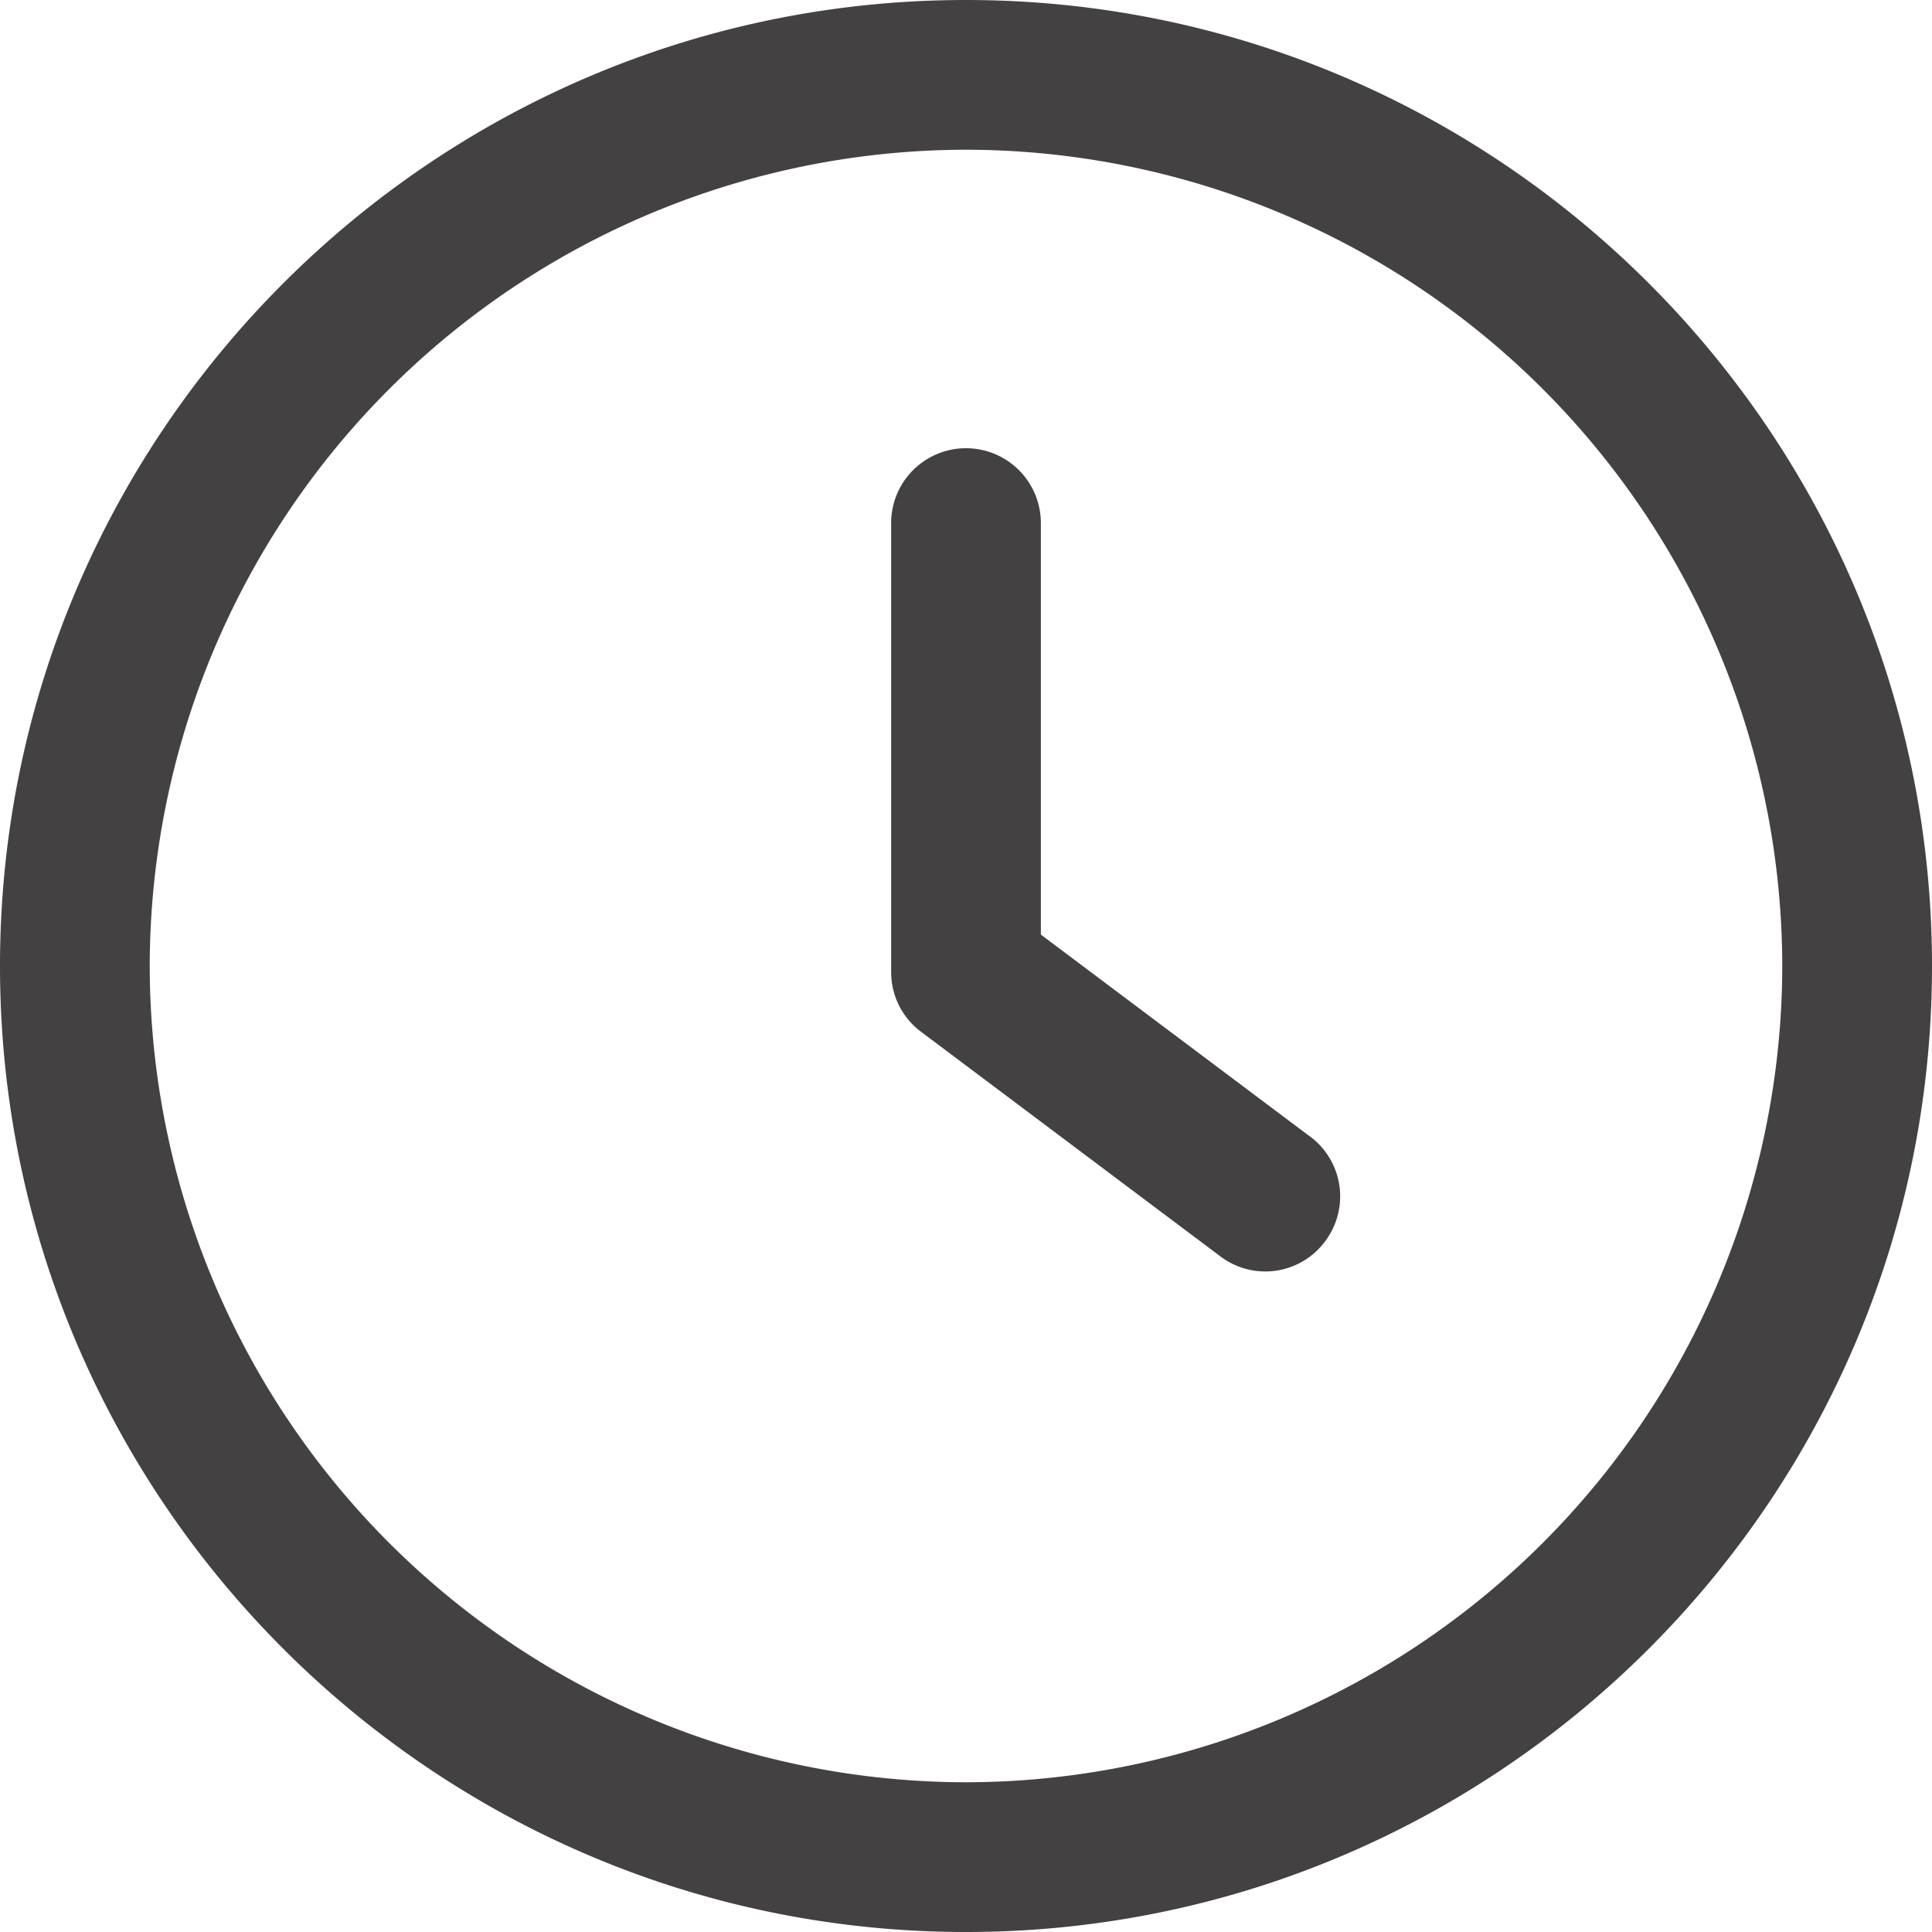 <svg width="16" height="16" fill="none" xmlns="http://www.w3.org/2000/svg"><g clip-path="url(#a)" fill="#444143"><path d="M10.85 9.413 8.62 7.74V4.332a.62.62 0 1 0-1.24 0V8.05c0 .195.092.379.248.495l2.479 1.86a.616.616 0 0 0 .867-.125.618.618 0 0 0-.123-.867Z"/><path d="M8 0C3.589 0 0 3.589 0 8c0 4.412 3.589 8 8 8 4.412 0 8-3.588 8-8 0-4.411-3.588-8-8-8Zm0 14.76A6.769 6.769 0 0 1 1.24 8 6.769 6.769 0 0 1 8 1.24 6.769 6.769 0 0 1 14.76 8 6.77 6.77 0 0 1 8 14.76Z"/></g><defs><clipPath id="a"><path fill="#fff" d="M0 0h16v16H0z"/></clipPath></defs></svg>